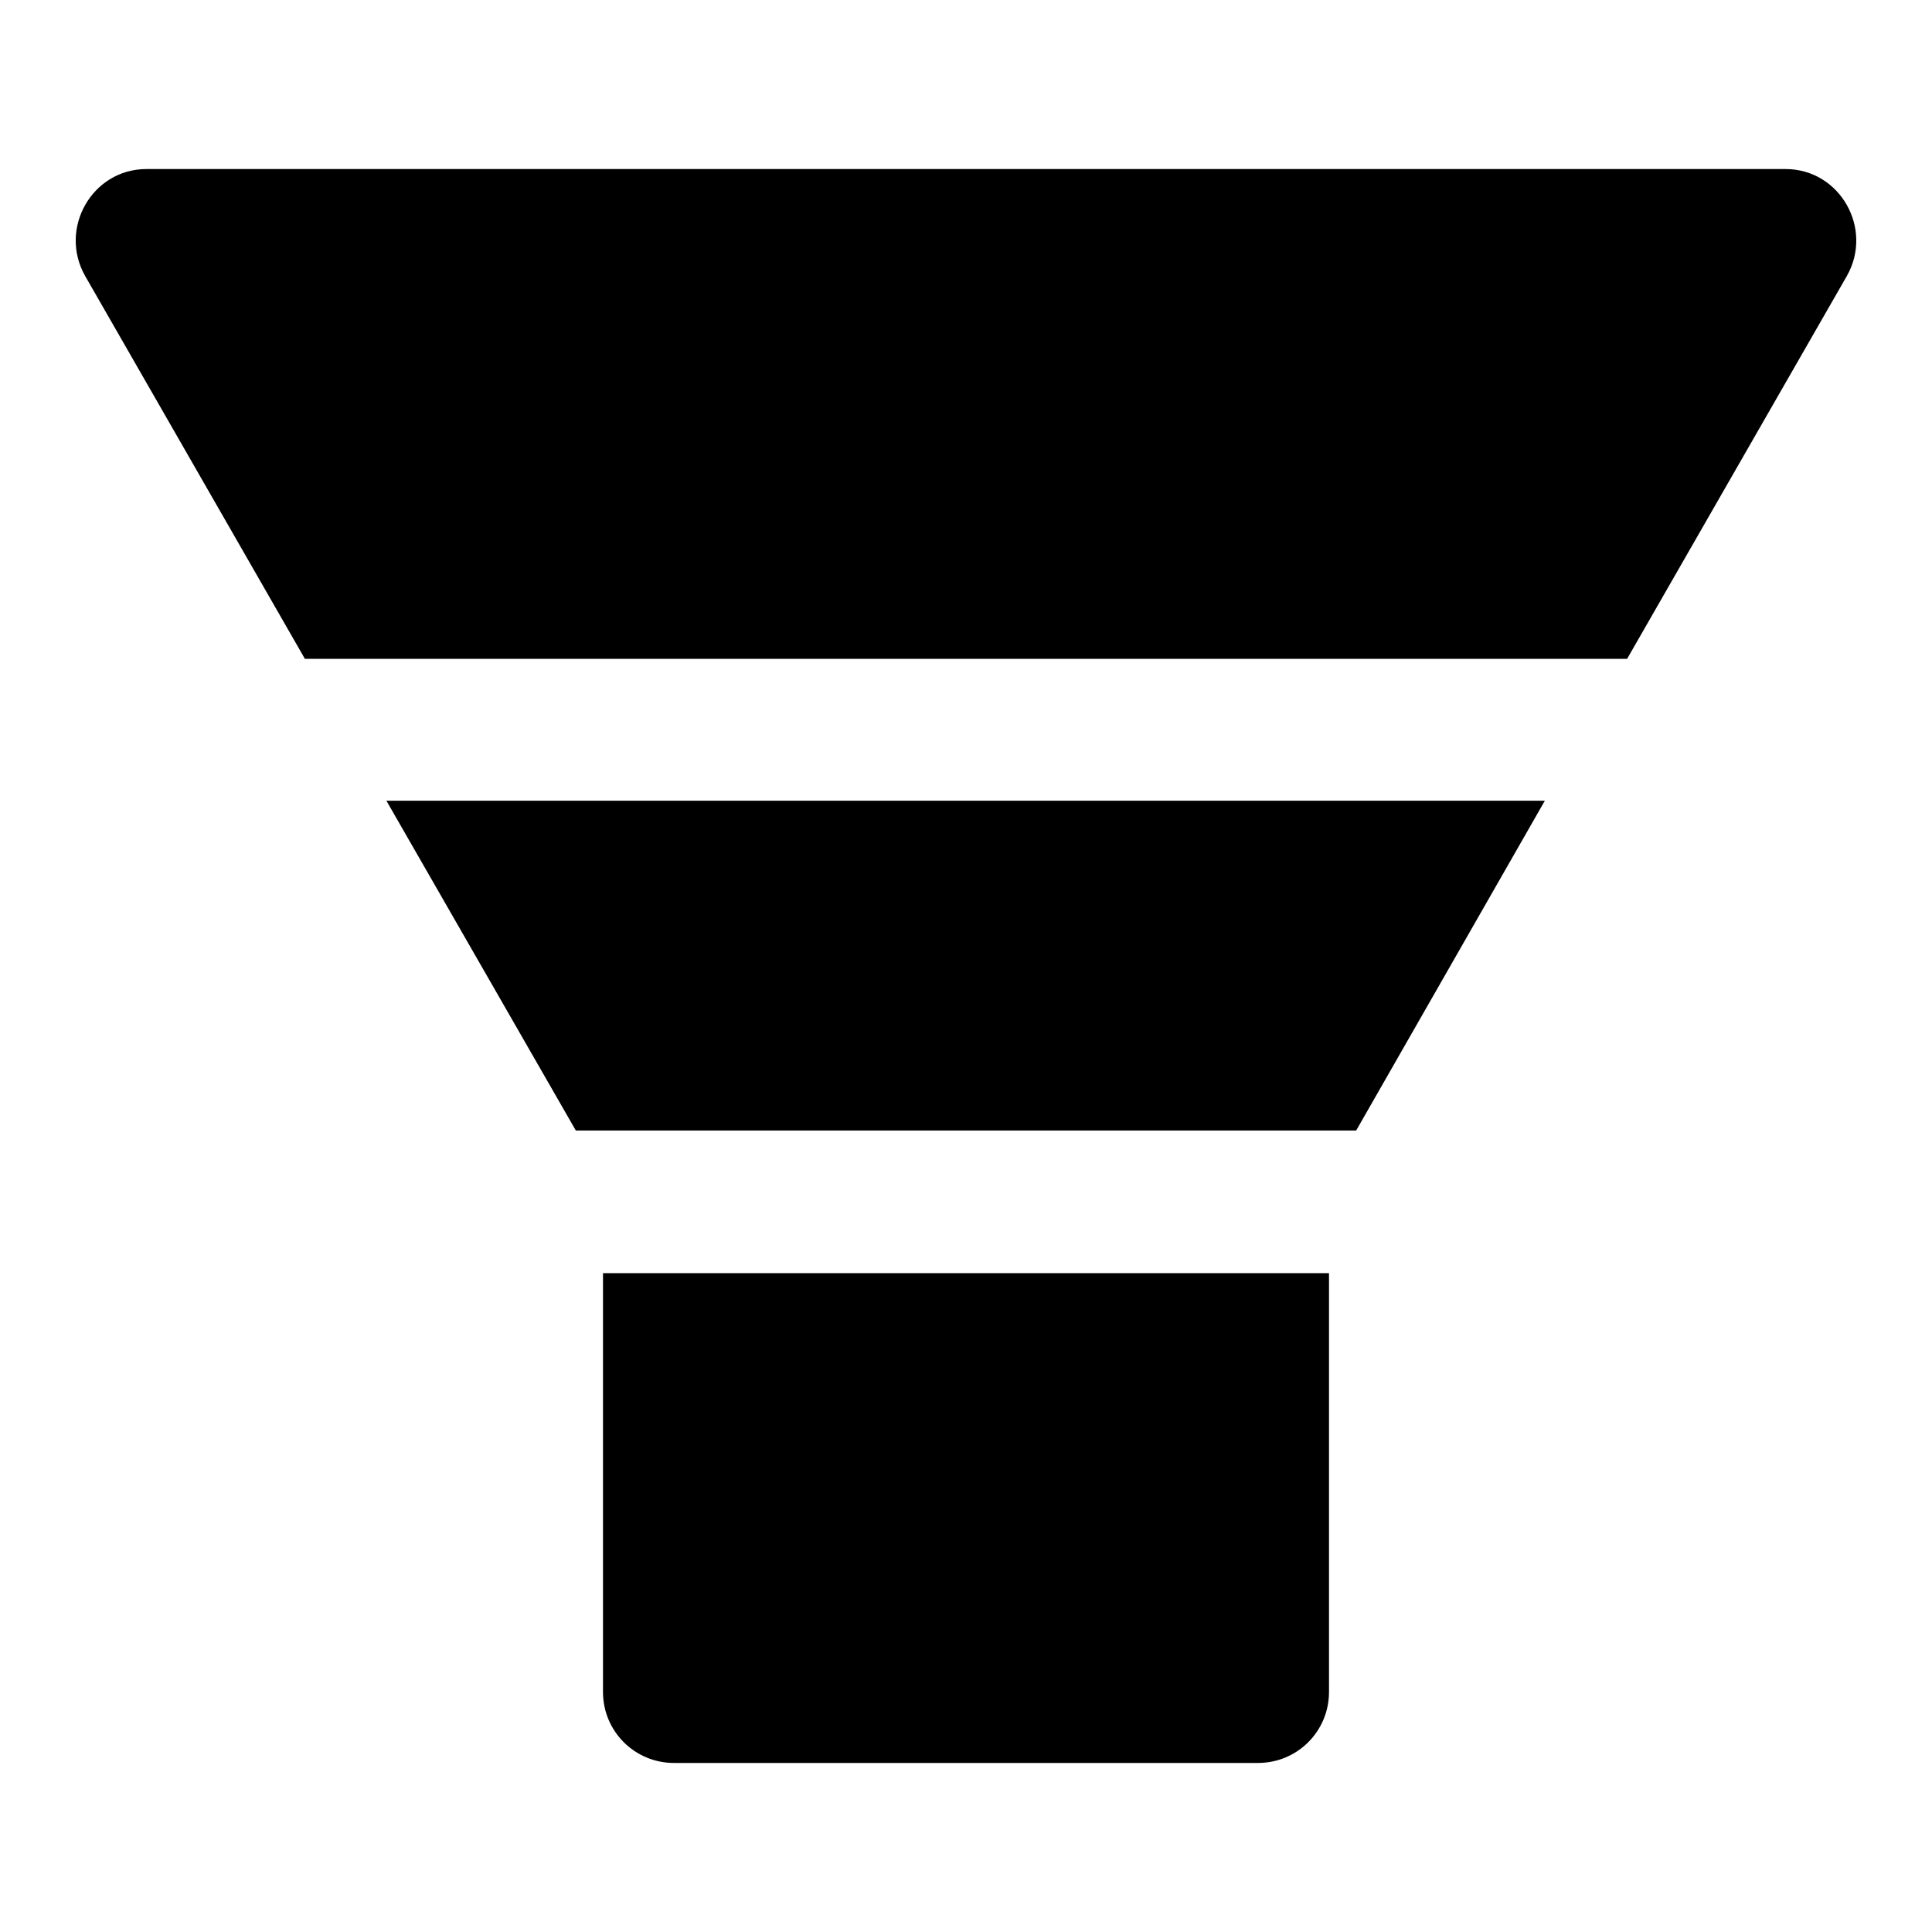 <?xml version="1.0" encoding="utf-8"?>
<!-- Svg Vector Icons : http://www.onlinewebfonts.com/icon -->
<!DOCTYPE svg PUBLIC "-//W3C//DTD SVG 1.1//EN" "http://www.w3.org/Graphics/SVG/1.1/DTD/svg11.dtd">
<svg version="1.1" xmlns="http://www.w3.org/2000/svg" xmlns:xlink="http://www.w3.org/1999/xlink" x="0px" y="0px" viewBox="0 0 256 256" enable-background="new 0 0 256 256" xml:space="preserve">
<g> <path fill="#000000" d="M76.3,149.8h103.4l25-43.7H51.2L76.3,149.8z M236.6,22.4H19.4c-7.2,0-11.7,7.9-8.1,14.2l29.1,50.7h175.2 l29.1-50.7C248.3,30.3,243.8,22.4,236.6,22.4L236.6,22.4z M79.9,224.2c0,5.2,4.2,9.4,9.4,9.4h77.4c5.2,0,9.4-4.2,9.4-9.4v-55.5 H79.9V224.2z"/></g>
</svg>